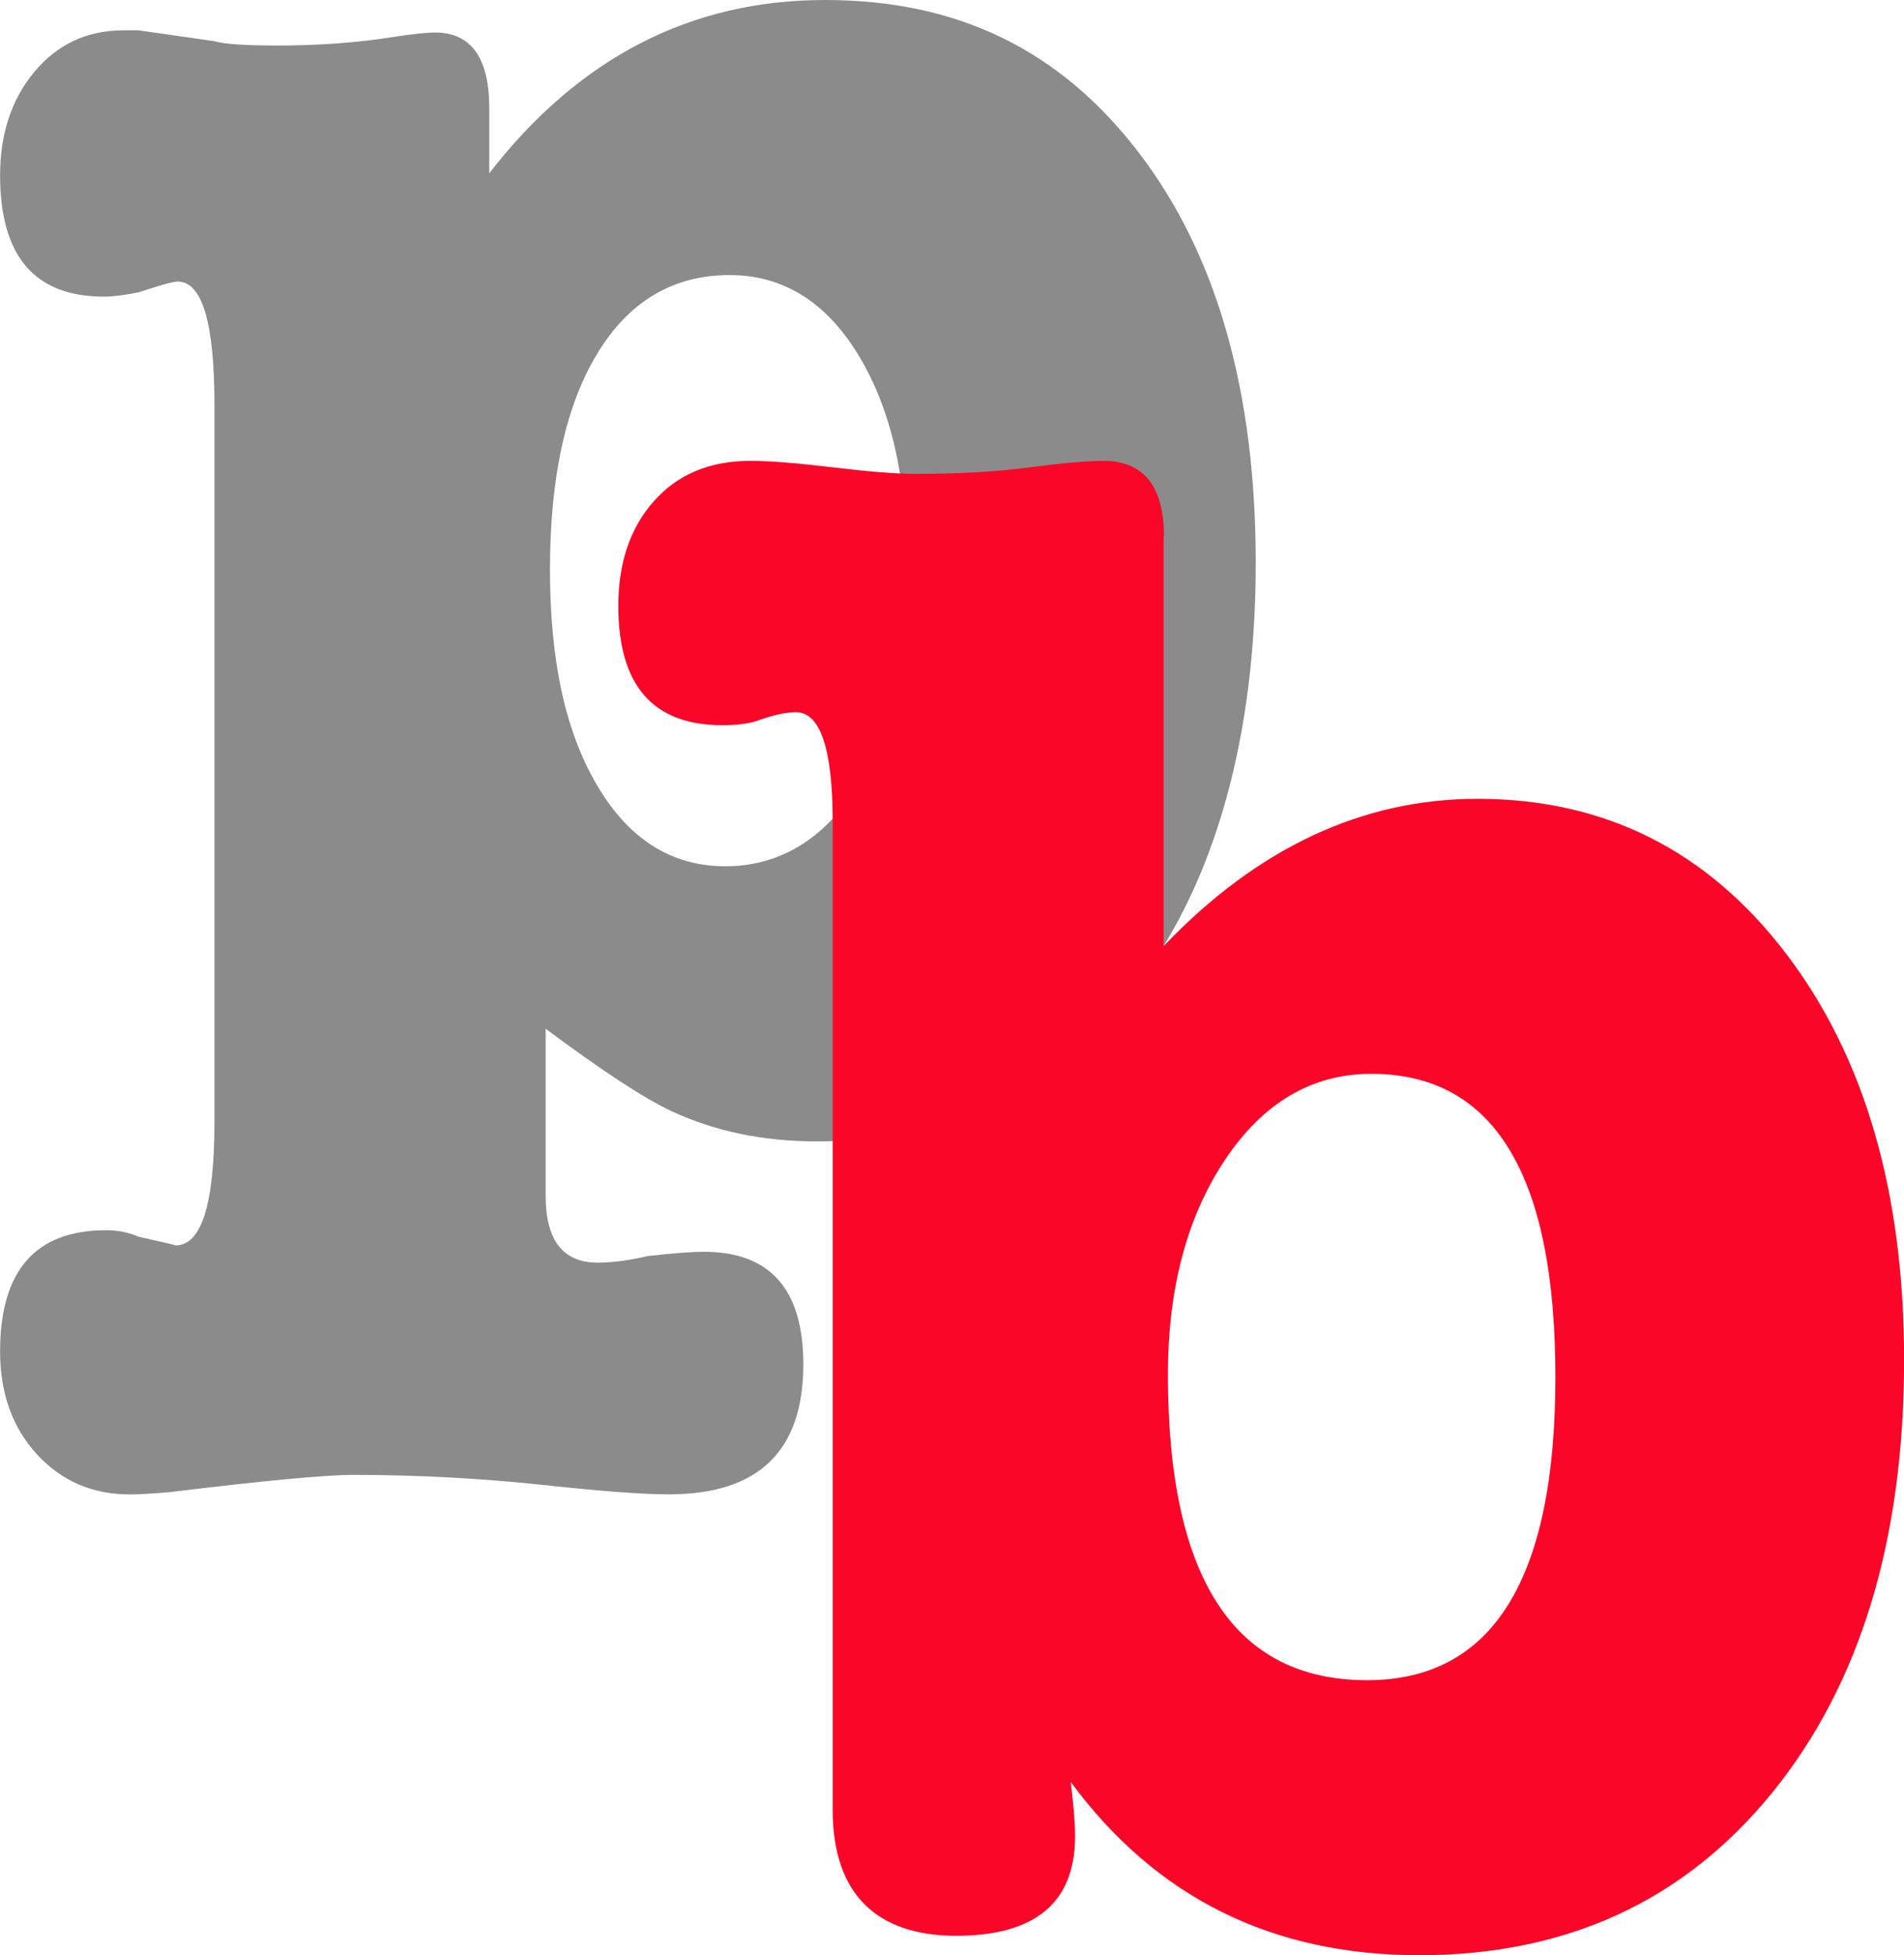 <svg xmlns="http://www.w3.org/2000/svg" id="Capa_2" viewBox="0 0 206.68 212.17"><defs><style>.cls-1{fill:#fa0628;}.cls-2{fill:#8b8b8b;}</style></defs><path class="cls-2" d="M53.11,11.75v7.05C62.82,6.27,74.97,0,89.54,0s25.62,5.52,34.08,16.57c8.46,11.05,12.69,25.89,12.69,44.53s-4.31,34.54-12.92,45.83c-8.62,11.28-20.21,16.92-34.78,16.92-5.8,0-11.04-1.1-15.75-3.29-2.98-1.41-7.52-4.38-13.63-8.93v18.1c0,4.85,1.88,7.28,5.64,7.28,1.56,0,3.37-.23,5.41-.71,2.82-.32,4.85-.47,6.11-.47,7.21,0,10.81,4.07,10.81,12.22,0,9.4-4.86,14.1-14.57,14.1-2.82,0-7.13-.32-12.92-.94-7.21-.79-14.33-1.17-21.38-1.17-2.98,0-9.64.62-19.98,1.88-1.88.15-3.29.24-4.23.24-4.08,0-7.44-1.45-10.11-4.35-2.66-2.9-4-6.62-4-11.16,0-8.78,3.84-13.16,11.52-13.16,1.25,0,2.43.23,3.52.71,2.82.62,4.15.94,4,.94,2.82,0,4.23-4.46,4.23-13.4V43.95c0-8.93-1.33-13.4-4-13.4-.47,0-1.88.39-4.23,1.17-1.57.32-2.82.47-3.76.47-7.52,0-11.28-4.38-11.28-13.16,0-4.54,1.26-8.3,3.76-11.28,2.5-2.97,5.72-4.46,9.63-4.46h1.64l8.23,1.18c1.09.32,3.37.47,6.81.47,4.54,0,8.77-.31,12.69-.94,2.03-.31,3.52-.47,4.46-.47,3.91,0,5.88,2.74,5.88,8.23ZM79.2,29.85c-6.11,0-10.89,2.82-14.33,8.46-3.45,5.64-5.17,13.48-5.17,23.5s1.72,17.71,5.17,23.5c3.44,5.8,8.07,8.69,13.87,8.69s10.73-2.9,14.33-8.69c3.6-5.79,5.41-13.63,5.41-23.5s-1.76-17.47-5.29-23.27c-3.52-5.79-8.19-8.69-13.98-8.69Z"></path><path class="cls-1" d="M126.31,58.24v44.42c10.18-10.65,21.54-15.98,34.08-15.98,13.78,0,24.95,5.6,33.49,16.8,8.54,11.2,12.81,25.89,12.81,44.06,0,19.59-4.78,35.25-14.33,47-9.56,11.75-22.32,17.62-38.3,17.62s-28.59-6.26-37.83-18.8c.31,2.51.47,4.46.47,5.88,0,7.21-4.31,10.81-12.92,10.81s-13.39-4.54-13.39-13.63v-107.16c0-7.99-1.33-11.98-4-11.98-1.1,0-2.51.32-4.23.94-.94.32-2.2.47-3.76.47-7.52,0-11.28-4.31-11.28-12.93,0-4.7,1.29-8.5,3.88-11.4,2.58-2.9,6.07-4.35,10.46-4.35,2.04,0,5.01.23,8.93.7,3.91.47,6.89.71,8.93.71,4.7,0,8.85-.23,12.46-.71,3.6-.47,6.26-.7,7.99-.7,4.38,0,6.58,2.74,6.58,8.22ZM148.4,182.32c13.63,0,20.44-10.96,20.44-32.9s-6.66-32.9-19.97-32.9c-6.43,0-11.71,3.1-15.86,9.28-4.15,6.19-6.23,13.98-6.23,23.38,0,22.09,7.2,33.14,21.62,33.14Z"></path></svg>